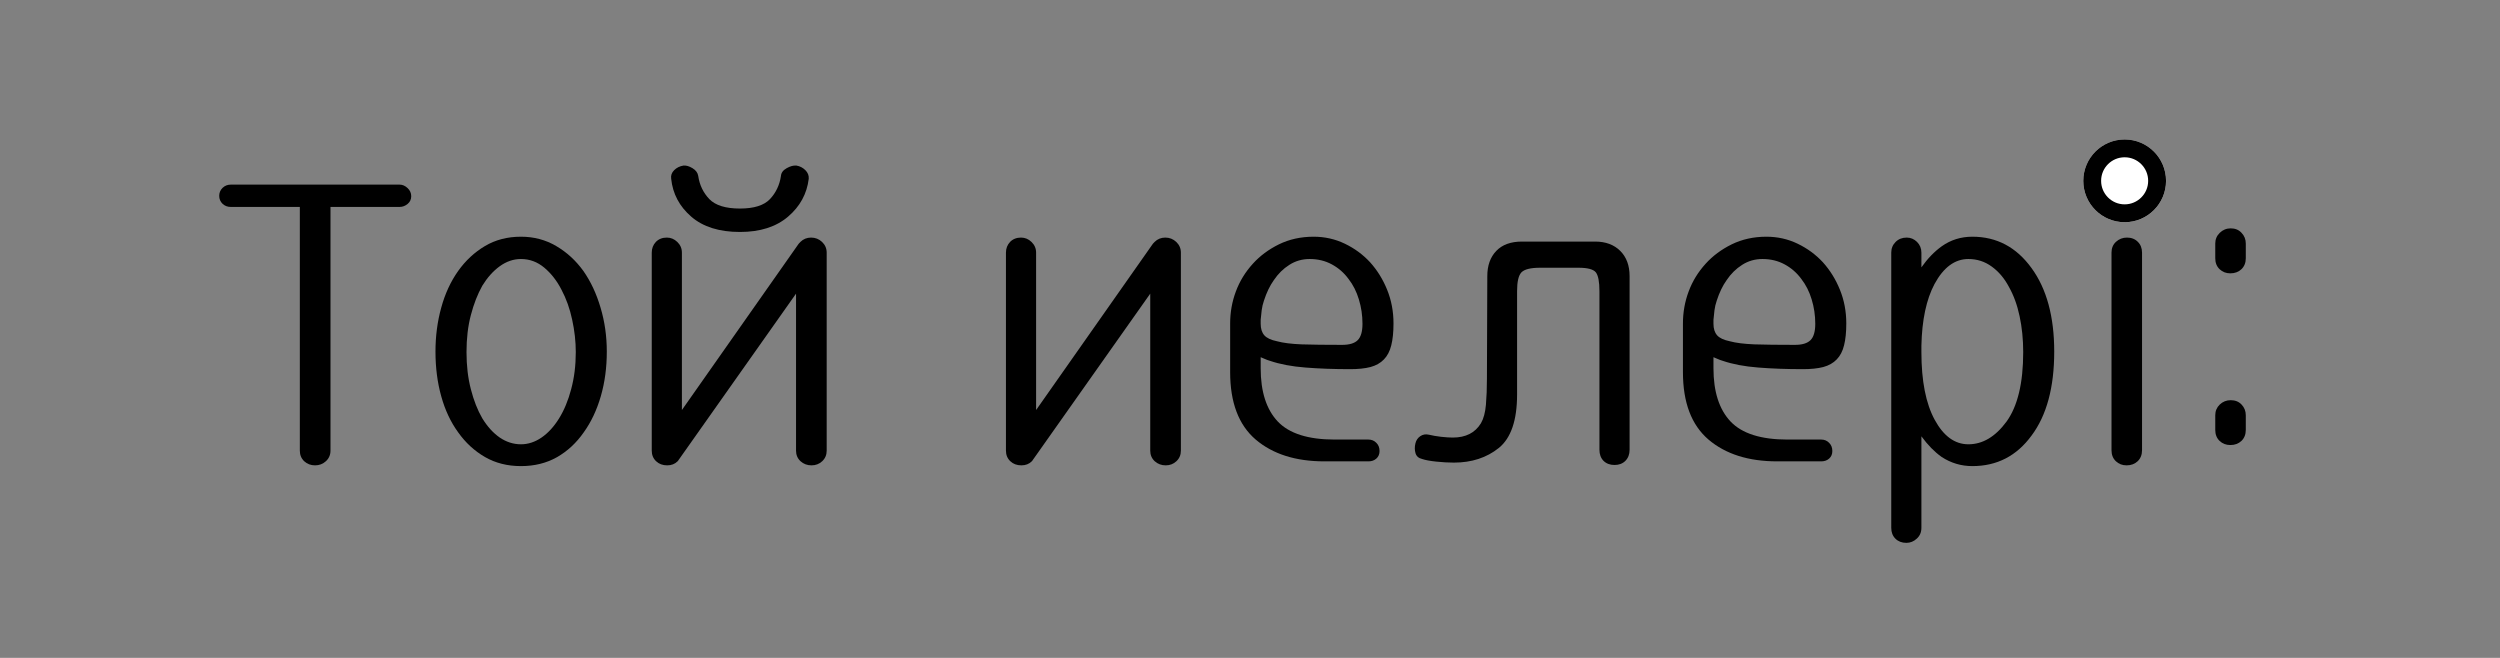 <?xml version="1.0" encoding="UTF-8"?> <svg xmlns="http://www.w3.org/2000/svg" xmlns:xlink="http://www.w3.org/1999/xlink" width="418" zoomAndPan="magnify" viewBox="0 0 313.5 82.5" height="110" preserveAspectRatio="xMidYMid meet" version="1.2"><rect x="0" y="0" width="313.5" height="82.5" fill="#808080" stroke="none"/><defs><clipPath id="a4a8017007"><rect x="0" width="262" y="0" height="61"></rect></clipPath><clipPath id="6c609dc3ee"><path d="M 261.246 17.488 L 271.625 17.488 L 271.625 27.871 L 261.246 27.871 Z M 261.246 17.488 "></path></clipPath><clipPath id="1c289c829f"><path d="M 266.434 17.488 C 263.57 17.488 261.246 19.812 261.246 22.68 C 261.246 25.547 263.57 27.871 266.434 27.871 C 269.301 27.871 271.625 25.547 271.625 22.68 C 271.625 19.812 269.301 17.488 266.434 17.488 Z M 266.434 17.488 "></path></clipPath><clipPath id="de16e5496d"><path d="M 0.246 0.488 L 10.625 0.488 L 10.625 10.871 L 0.246 10.871 Z M 0.246 0.488 "></path></clipPath><clipPath id="c8d8d60617"><path d="M 5.434 0.488 C 2.57 0.488 0.246 2.812 0.246 5.68 C 0.246 8.547 2.57 10.871 5.434 10.871 C 8.301 10.871 10.625 8.547 10.625 5.68 C 10.625 2.812 8.301 0.488 5.434 0.488 Z M 5.434 0.488 "></path></clipPath><clipPath id="2c4b9910fe"><rect x="0" width="11" y="0" height="11"></rect></clipPath><clipPath id="53991c7ec3"><path d="M 261.246 17.488 L 271.621 17.488 L 271.621 27.867 L 261.246 27.867 Z M 261.246 17.488 "></path></clipPath><clipPath id="3a989416ee"><path d="M 266.434 17.488 C 263.566 17.488 261.246 19.812 261.246 22.68 C 261.246 25.543 263.566 27.867 266.434 27.867 C 269.301 27.867 271.621 25.543 271.621 22.68 C 271.621 19.812 269.301 17.488 266.434 17.488 Z M 266.434 17.488 "></path></clipPath></defs><g id="48c8525a46"><g transform="matrix(1,0,0,1,25,10)"><g clip-path="url(#a4a8017007)"><g style="fill:#000000;fill-opacity:1;"><g transform="translate(1.49, 47.855)"><path style="stroke:none" d="M 23.625 -31.906 L 14.953 -31.906 L 14.953 -1.344 C 14.953 -0.812 14.758 -0.367 14.375 -0.016 C 14 0.328 13.547 0.5 13.016 0.5 C 12.484 0.5 12.031 0.328 11.656 -0.016 C 11.289 -0.367 11.109 -0.812 11.109 -1.344 L 11.109 -31.906 L 2.438 -31.906 C 2.039 -31.906 1.703 -32.035 1.422 -32.297 C 1.141 -32.566 1 -32.898 1 -33.297 C 1 -33.691 1.141 -34.023 1.422 -34.297 C 1.703 -34.566 2.039 -34.703 2.438 -34.703 L 23.625 -34.703 C 23.988 -34.703 24.32 -34.555 24.625 -34.266 C 24.926 -33.984 25.078 -33.645 25.078 -33.25 C 25.078 -32.852 24.926 -32.531 24.625 -32.281 C 24.32 -32.031 23.988 -31.906 23.625 -31.906 Z M 23.625 -31.906 "></path></g></g><g style="fill:#000000;fill-opacity:1;"><g transform="translate(27.562, 47.855)"><path style="stroke:none" d="M 2.047 -13.766 C 2.047 -15.691 2.285 -17.523 2.766 -19.266 C 3.242 -21.016 3.953 -22.551 4.891 -23.875 C 5.816 -25.176 6.938 -26.219 8.25 -27 C 9.562 -27.781 11.066 -28.172 12.766 -28.172 C 14.391 -28.172 15.863 -27.781 17.188 -27 C 18.52 -26.219 19.656 -25.176 20.594 -23.875 C 21.52 -22.551 22.238 -21.016 22.75 -19.266 C 23.27 -17.523 23.531 -15.691 23.531 -13.766 C 23.531 -11.766 23.281 -9.898 22.781 -8.172 C 22.281 -6.441 21.566 -4.93 20.641 -3.641 C 19.711 -2.305 18.586 -1.266 17.266 -0.516 C 15.953 0.223 14.453 0.594 12.766 0.594 C 11.066 0.594 9.562 0.211 8.25 -0.547 C 6.938 -1.305 5.816 -2.336 4.891 -3.641 C 3.953 -4.93 3.242 -6.441 2.766 -8.172 C 2.285 -9.898 2.047 -11.766 2.047 -13.766 Z M 5.938 -13.703 C 5.938 -12.016 6.117 -10.461 6.484 -9.047 C 6.848 -7.629 7.328 -6.41 7.922 -5.391 C 8.555 -4.359 9.285 -3.555 10.109 -2.984 C 10.941 -2.422 11.828 -2.141 12.766 -2.141 C 13.66 -2.141 14.52 -2.422 15.344 -2.984 C 16.176 -3.555 16.91 -4.359 17.547 -5.391 C 18.18 -6.41 18.688 -7.629 19.062 -9.047 C 19.445 -10.461 19.641 -12.016 19.641 -13.703 C 19.641 -15.035 19.488 -16.391 19.188 -17.766 C 18.895 -19.148 18.445 -20.406 17.844 -21.531 C 17.281 -22.633 16.566 -23.551 15.703 -24.281 C 14.836 -25.008 13.859 -25.375 12.766 -25.375 C 11.828 -25.375 10.941 -25.07 10.109 -24.469 C 9.285 -23.875 8.555 -23.062 7.922 -22.031 C 7.328 -20.969 6.848 -19.738 6.484 -18.344 C 6.117 -16.945 5.938 -15.398 5.938 -13.703 Z M 5.938 -13.703 "></path></g></g><g style="fill:#000000;fill-opacity:1;"><g transform="translate(53.135, 47.855)"><path style="stroke:none" d="M 3.594 -26.172 L 3.594 -1.344 C 3.594 -0.812 3.773 -0.367 4.141 -0.016 C 4.504 0.328 4.969 0.5 5.531 0.5 C 6.062 0.5 6.492 0.332 6.828 0 C 6.891 -0.062 6.938 -0.125 6.969 -0.188 C 7.008 -0.258 7.062 -0.332 7.125 -0.406 L 21.688 -21.031 L 21.688 -1.344 C 21.688 -0.812 21.875 -0.367 22.25 -0.016 C 22.633 0.328 23.094 0.5 23.625 0.5 C 24.156 0.5 24.602 0.328 24.969 -0.016 C 25.344 -0.367 25.531 -0.812 25.531 -1.344 L 25.531 -26.172 C 25.531 -26.703 25.336 -27.148 24.953 -27.516 C 24.566 -27.879 24.109 -28.062 23.578 -28.062 C 23.047 -28.062 22.598 -27.879 22.234 -27.516 C 22.066 -27.348 21.969 -27.234 21.938 -27.172 L 7.375 -6.438 L 7.375 -26.172 C 7.375 -26.703 7.18 -27.148 6.797 -27.516 C 6.422 -27.879 5.984 -28.062 5.484 -28.062 C 4.922 -28.062 4.461 -27.879 4.109 -27.516 C 3.766 -27.148 3.594 -26.703 3.594 -26.172 Z M 14.656 -28.766 C 12.062 -28.766 10.023 -29.406 8.547 -30.688 C 7.066 -31.969 6.227 -33.551 6.031 -35.438 C 5.969 -35.844 6.094 -36.203 6.406 -36.516 C 6.719 -36.828 7.109 -37.02 7.578 -37.094 C 7.91 -37.125 8.285 -37.016 8.703 -36.766 C 9.117 -36.516 9.359 -36.191 9.422 -35.797 C 9.586 -34.66 10.051 -33.691 10.812 -32.891 C 11.582 -32.098 12.863 -31.703 14.656 -31.703 C 16.414 -31.703 17.672 -32.098 18.422 -32.891 C 19.172 -33.691 19.629 -34.66 19.797 -35.797 C 19.828 -36.191 20.066 -36.516 20.516 -36.766 C 20.961 -37.016 21.367 -37.125 21.734 -37.094 C 22.172 -37.02 22.547 -36.828 22.859 -36.516 C 23.172 -36.203 23.312 -35.844 23.281 -35.438 C 23.051 -33.551 22.188 -31.969 20.688 -30.688 C 19.188 -29.406 17.176 -28.766 14.656 -28.766 Z M 14.656 -28.766 "></path></g></g><g style="fill:#000000;fill-opacity:1;"><g transform="translate(82.298, 47.855)"><path style="stroke:none" d=""></path></g></g><g style="fill:#000000;fill-opacity:1;"><g transform="translate(97.552, 47.855)"><path style="stroke:none" d="M 3.594 -26.172 C 3.594 -26.703 3.766 -27.148 4.109 -27.516 C 4.461 -27.879 4.922 -28.062 5.484 -28.062 C 5.984 -28.062 6.422 -27.879 6.797 -27.516 C 7.18 -27.148 7.375 -26.703 7.375 -26.172 L 7.375 -6.438 L 21.938 -27.172 C 21.969 -27.234 22.066 -27.348 22.234 -27.516 C 22.598 -27.879 23.047 -28.062 23.578 -28.062 C 24.109 -28.062 24.566 -27.879 24.953 -27.516 C 25.336 -27.148 25.531 -26.703 25.531 -26.172 L 25.531 -1.344 C 25.531 -0.812 25.344 -0.367 24.969 -0.016 C 24.602 0.328 24.156 0.5 23.625 0.5 C 23.094 0.5 22.633 0.328 22.25 -0.016 C 21.875 -0.367 21.688 -0.812 21.688 -1.344 L 21.688 -21.031 L 7.125 -0.406 C 7.062 -0.332 7.008 -0.258 6.969 -0.188 C 6.938 -0.125 6.891 -0.062 6.828 0 C 6.492 0.332 6.062 0.5 5.531 0.5 C 4.969 0.5 4.504 0.328 4.141 -0.016 C 3.773 -0.367 3.594 -0.812 3.594 -1.344 Z M 3.594 -26.172 "></path></g></g><g style="fill:#000000;fill-opacity:1;"><g transform="translate(126.714, 47.855)"><path style="stroke:none" d="M 21.281 -1.297 C 21.281 -0.898 21.145 -0.582 20.875 -0.344 C 20.613 -0.113 20.285 0 19.891 0 L 14.359 0 C 10.766 0 7.895 -0.91 5.75 -2.734 C 3.613 -4.566 2.547 -7.379 2.547 -11.172 L 2.547 -17.297 C 2.547 -18.691 2.785 -20.031 3.266 -21.312 C 3.742 -22.594 4.453 -23.75 5.391 -24.781 C 6.285 -25.77 7.379 -26.582 8.672 -27.219 C 9.973 -27.852 11.422 -28.172 13.016 -28.172 C 14.41 -28.172 15.711 -27.879 16.922 -27.297 C 18.141 -26.711 19.195 -25.938 20.094 -24.969 C 20.988 -23.977 21.703 -22.828 22.234 -21.516 C 22.766 -20.203 23.031 -18.797 23.031 -17.297 C 23.031 -16.203 22.938 -15.285 22.75 -14.547 C 22.57 -13.816 22.266 -13.227 21.828 -12.781 C 21.398 -12.332 20.836 -12.016 20.141 -11.828 C 19.441 -11.648 18.594 -11.562 17.594 -11.562 C 15.57 -11.562 13.703 -11.629 11.984 -11.766 C 10.273 -11.898 8.789 -12.18 7.531 -12.609 C 7.289 -12.68 7.078 -12.758 6.891 -12.844 C 6.711 -12.926 6.539 -13 6.375 -13.062 L 6.375 -11.672 C 6.375 -8.742 7.086 -6.52 8.516 -5 C 9.953 -3.488 12.332 -2.734 15.656 -2.734 L 19.891 -2.734 C 20.285 -2.734 20.613 -2.598 20.875 -2.328 C 21.145 -2.066 21.281 -1.723 21.281 -1.297 Z M 6.375 -17.25 C 6.375 -16.645 6.523 -16.164 6.828 -15.812 C 7.129 -15.469 7.66 -15.219 8.422 -15.062 C 9.191 -14.852 10.223 -14.723 11.516 -14.672 C 12.805 -14.629 14.5 -14.609 16.594 -14.609 C 17.5 -14.609 18.148 -14.805 18.547 -15.203 C 18.941 -15.598 19.141 -16.281 19.141 -17.25 C 19.141 -18.312 18.988 -19.332 18.688 -20.312 C 18.395 -21.289 17.961 -22.145 17.391 -22.875 C 16.828 -23.645 16.129 -24.254 15.297 -24.703 C 14.473 -25.148 13.547 -25.375 12.516 -25.375 C 11.578 -25.375 10.727 -25.129 9.969 -24.641 C 9.207 -24.16 8.562 -23.523 8.031 -22.734 C 7.531 -22.035 7.113 -21.172 6.781 -20.141 C 6.645 -19.742 6.551 -19.344 6.5 -18.938 C 6.457 -18.539 6.414 -18.145 6.375 -17.75 Z M 6.375 -17.25 "></path></g></g><g style="fill:#000000;fill-opacity:1;"><g transform="translate(151.789, 47.855)"><path style="stroke:none" d="M 23.234 -27.562 C 24.555 -27.562 25.609 -27.172 26.391 -26.391 C 27.172 -25.609 27.562 -24.555 27.562 -23.234 L 27.562 -1.453 C 27.562 -0.879 27.383 -0.414 27.031 -0.062 C 26.688 0.281 26.234 0.453 25.672 0.453 C 25.109 0.453 24.648 0.281 24.297 -0.062 C 23.953 -0.414 23.781 -0.879 23.781 -1.453 L 23.781 -21.344 C 23.781 -22.531 23.629 -23.316 23.328 -23.703 C 23.023 -24.086 22.297 -24.281 21.141 -24.281 L 16.344 -24.281 C 15.156 -24.281 14.375 -24.086 14 -23.703 C 13.633 -23.316 13.453 -22.531 13.453 -21.344 L 13.453 -8.375 C 13.453 -5.156 12.691 -2.926 11.172 -1.688 C 9.641 -0.457 7.758 0.156 5.531 0.156 C 4.832 0.156 4.094 0.113 3.312 0.031 C 2.531 -0.051 1.941 -0.16 1.547 -0.297 C 1.109 -0.398 0.832 -0.641 0.719 -1.016 C 0.602 -1.398 0.598 -1.812 0.703 -2.25 C 0.797 -2.645 1 -2.945 1.312 -3.156 C 1.633 -3.375 1.992 -3.438 2.391 -3.344 C 2.828 -3.238 3.344 -3.148 3.938 -3.078 C 4.531 -3.016 5.016 -2.984 5.391 -2.984 C 7.016 -2.984 8.191 -3.582 8.922 -4.781 C 9.254 -5.352 9.461 -6.129 9.547 -7.109 C 9.629 -8.086 9.672 -9.176 9.672 -10.375 L 9.719 -23.234 C 9.719 -24.555 10.094 -25.609 10.844 -26.391 C 11.594 -27.172 12.664 -27.562 14.062 -27.562 Z M 23.234 -27.562 "></path></g></g><g style="fill:#000000;fill-opacity:1;"><g transform="translate(183.494, 47.855)"><path style="stroke:none" d="M 21.281 -1.297 C 21.281 -0.898 21.145 -0.582 20.875 -0.344 C 20.613 -0.113 20.285 0 19.891 0 L 14.359 0 C 10.766 0 7.895 -0.91 5.75 -2.734 C 3.613 -4.566 2.547 -7.379 2.547 -11.172 L 2.547 -17.297 C 2.547 -18.691 2.785 -20.031 3.266 -21.312 C 3.742 -22.594 4.453 -23.75 5.391 -24.781 C 6.285 -25.77 7.379 -26.582 8.672 -27.219 C 9.973 -27.852 11.422 -28.172 13.016 -28.172 C 14.41 -28.172 15.711 -27.879 16.922 -27.297 C 18.141 -26.711 19.195 -25.938 20.094 -24.969 C 20.988 -23.977 21.703 -22.828 22.234 -21.516 C 22.766 -20.203 23.031 -18.797 23.031 -17.297 C 23.031 -16.203 22.938 -15.285 22.75 -14.547 C 22.57 -13.816 22.266 -13.227 21.828 -12.781 C 21.398 -12.332 20.836 -12.016 20.141 -11.828 C 19.441 -11.648 18.594 -11.562 17.594 -11.562 C 15.57 -11.562 13.703 -11.629 11.984 -11.766 C 10.273 -11.898 8.789 -12.18 7.531 -12.609 C 7.289 -12.68 7.078 -12.758 6.891 -12.844 C 6.711 -12.926 6.539 -13 6.375 -13.062 L 6.375 -11.672 C 6.375 -8.742 7.086 -6.52 8.516 -5 C 9.953 -3.488 12.332 -2.734 15.656 -2.734 L 19.891 -2.734 C 20.285 -2.734 20.613 -2.598 20.875 -2.328 C 21.145 -2.066 21.281 -1.723 21.281 -1.297 Z M 6.375 -17.25 C 6.375 -16.645 6.523 -16.164 6.828 -15.812 C 7.129 -15.469 7.66 -15.219 8.422 -15.062 C 9.191 -14.852 10.223 -14.723 11.516 -14.672 C 12.805 -14.629 14.5 -14.609 16.594 -14.609 C 17.5 -14.609 18.148 -14.805 18.547 -15.203 C 18.941 -15.598 19.141 -16.281 19.141 -17.25 C 19.141 -18.312 18.988 -19.332 18.688 -20.312 C 18.395 -21.289 17.961 -22.145 17.391 -22.875 C 16.828 -23.645 16.129 -24.254 15.297 -24.703 C 14.473 -25.148 13.547 -25.375 12.516 -25.375 C 11.578 -25.375 10.727 -25.129 9.969 -24.641 C 9.207 -24.16 8.562 -23.523 8.031 -22.734 C 7.531 -22.035 7.113 -21.172 6.781 -20.141 C 6.645 -19.742 6.551 -19.344 6.5 -18.938 C 6.457 -18.539 6.414 -18.145 6.375 -17.75 Z M 6.375 -17.25 "></path></g></g><g style="fill:#000000;fill-opacity:1;"><g transform="translate(208.569, 47.855)"><path style="stroke:none" d="M 7.375 -26.172 L 7.375 -24.328 C 8.145 -25.422 8.992 -26.301 9.922 -26.969 C 11.047 -27.77 12.328 -28.172 13.766 -28.172 C 16.816 -28.172 19.289 -26.859 21.188 -24.234 C 23.082 -21.641 24.031 -18.148 24.031 -13.766 C 24.031 -9.273 23.082 -5.766 21.188 -3.234 C 19.32 -0.68 16.848 0.594 13.766 0.594 C 12.367 0.594 11.086 0.211 9.922 -0.547 C 9.023 -1.18 8.176 -2.047 7.375 -3.141 L 7.375 8.328 C 7.375 8.891 7.18 9.344 6.797 9.688 C 6.422 10.039 5.984 10.219 5.484 10.219 C 4.922 10.219 4.461 10.039 4.109 9.688 C 3.766 9.344 3.594 8.891 3.594 8.328 L 3.594 -26.172 C 3.594 -26.703 3.773 -27.148 4.141 -27.516 C 4.504 -27.879 4.969 -28.062 5.531 -28.062 C 6.031 -28.062 6.461 -27.879 6.828 -27.516 C 7.191 -27.148 7.375 -26.703 7.375 -26.172 Z M 7.375 -13.703 C 7.375 -10.086 7.93 -7.254 9.047 -5.203 C 10.16 -3.16 11.566 -2.141 13.266 -2.141 C 15.055 -2.141 16.648 -3.086 18.047 -4.984 C 19.441 -6.91 20.141 -9.816 20.141 -13.703 C 20.141 -15.305 19.988 -16.805 19.688 -18.203 C 19.395 -19.598 18.945 -20.828 18.344 -21.891 C 17.781 -22.953 17.066 -23.797 16.203 -24.422 C 15.336 -25.055 14.359 -25.375 13.266 -25.375 C 11.566 -25.375 10.148 -24.328 9.016 -22.234 C 7.992 -20.305 7.445 -17.727 7.375 -14.5 Z M 7.375 -13.703 "></path></g></g><g style="fill:#000000;fill-opacity:1;"><g transform="translate(235.189, 47.855)"><path style="stroke:none" d="M 4.594 -26.172 C 4.594 -26.734 4.781 -27.188 5.156 -27.531 C 5.539 -27.883 6 -28.062 6.531 -28.062 C 7.094 -28.062 7.547 -27.883 7.891 -27.531 C 8.242 -27.188 8.422 -26.734 8.422 -26.172 L 8.422 -1.391 C 8.422 -0.828 8.238 -0.367 7.875 -0.016 C 7.508 0.328 7.047 0.5 6.484 0.5 C 5.953 0.5 5.504 0.328 5.141 -0.016 C 4.773 -0.367 4.594 -0.828 4.594 -1.391 Z M 4.594 -34.938 C 4.594 -35.508 4.781 -35.969 5.156 -36.312 C 5.539 -36.664 6 -36.844 6.531 -36.844 C 7.094 -36.844 7.547 -36.664 7.891 -36.312 C 8.242 -35.969 8.422 -35.508 8.422 -34.938 L 8.422 -33.156 C 8.422 -32.582 8.238 -32.117 7.875 -31.766 C 7.508 -31.422 7.047 -31.25 6.484 -31.25 C 5.953 -31.25 5.504 -31.422 5.141 -31.766 C 4.773 -32.117 4.594 -32.582 4.594 -33.156 Z M 4.594 -34.938 "></path></g></g><g style="fill:#000000;fill-opacity:1;"><g transform="translate(248.2, 47.855)"><path style="stroke:none" d="M 4.594 -27.312 C 4.594 -27.844 4.781 -28.289 5.156 -28.656 C 5.539 -29.031 6 -29.219 6.531 -29.219 C 7.094 -29.219 7.547 -29.031 7.891 -28.656 C 8.242 -28.289 8.422 -27.844 8.422 -27.312 L 8.422 -25.469 C 8.422 -24.906 8.238 -24.445 7.875 -24.094 C 7.508 -23.75 7.047 -23.578 6.484 -23.578 C 5.953 -23.578 5.504 -23.75 5.141 -24.094 C 4.773 -24.445 4.594 -24.906 4.594 -25.469 Z M 4.594 -5.781 C 4.594 -6.312 4.781 -6.758 5.156 -7.125 C 5.539 -7.488 6 -7.672 6.531 -7.672 C 7.094 -7.672 7.547 -7.488 7.891 -7.125 C 8.242 -6.758 8.422 -6.312 8.422 -5.781 L 8.422 -3.938 C 8.422 -3.375 8.238 -2.914 7.875 -2.562 C 7.508 -2.219 7.047 -2.047 6.484 -2.047 C 5.953 -2.047 5.504 -2.219 5.141 -2.562 C 4.773 -2.914 4.594 -3.375 4.594 -3.938 Z M 4.594 -5.781 "></path></g></g></g></g><g clip-rule="nonzero" clip-path="url(#6c609dc3ee)"><g clip-rule="nonzero" clip-path="url(#1c289c829f)"><g transform="matrix(1,0,0,1,261,17)"><g clip-path="url(#2c4b9910fe)"><g clip-rule="nonzero" clip-path="url(#de16e5496d)"><g clip-rule="nonzero" clip-path="url(#c8d8d60617)"><path style=" stroke:none;fill-rule:nonzero;fill:#ffffff;fill-opacity:1;" d="M 0.246 0.488 L 10.625 0.488 L 10.625 10.871 L 0.246 10.871 Z M 0.246 0.488 "></path></g></g></g></g></g></g><g clip-rule="nonzero" clip-path="url(#53991c7ec3)"><g clip-rule="nonzero" clip-path="url(#3a989416ee)"><path style="fill:none;stroke-width:6;stroke-linecap:butt;stroke-linejoin:miter;stroke:#000000;stroke-opacity:1;stroke-miterlimit:4;" d="M 6.961 -0.001 C 3.115 -0.001 0.002 3.117 0.002 6.963 C 0.002 10.804 3.115 13.922 6.961 13.922 C 10.807 13.922 13.92 10.804 13.92 6.963 C 13.92 3.117 10.807 -0.001 6.961 -0.001 Z M 6.961 -0.001 " transform="matrix(0.745,0,0,0.745,261.244,17.489)"></path></g></g></g></svg> 